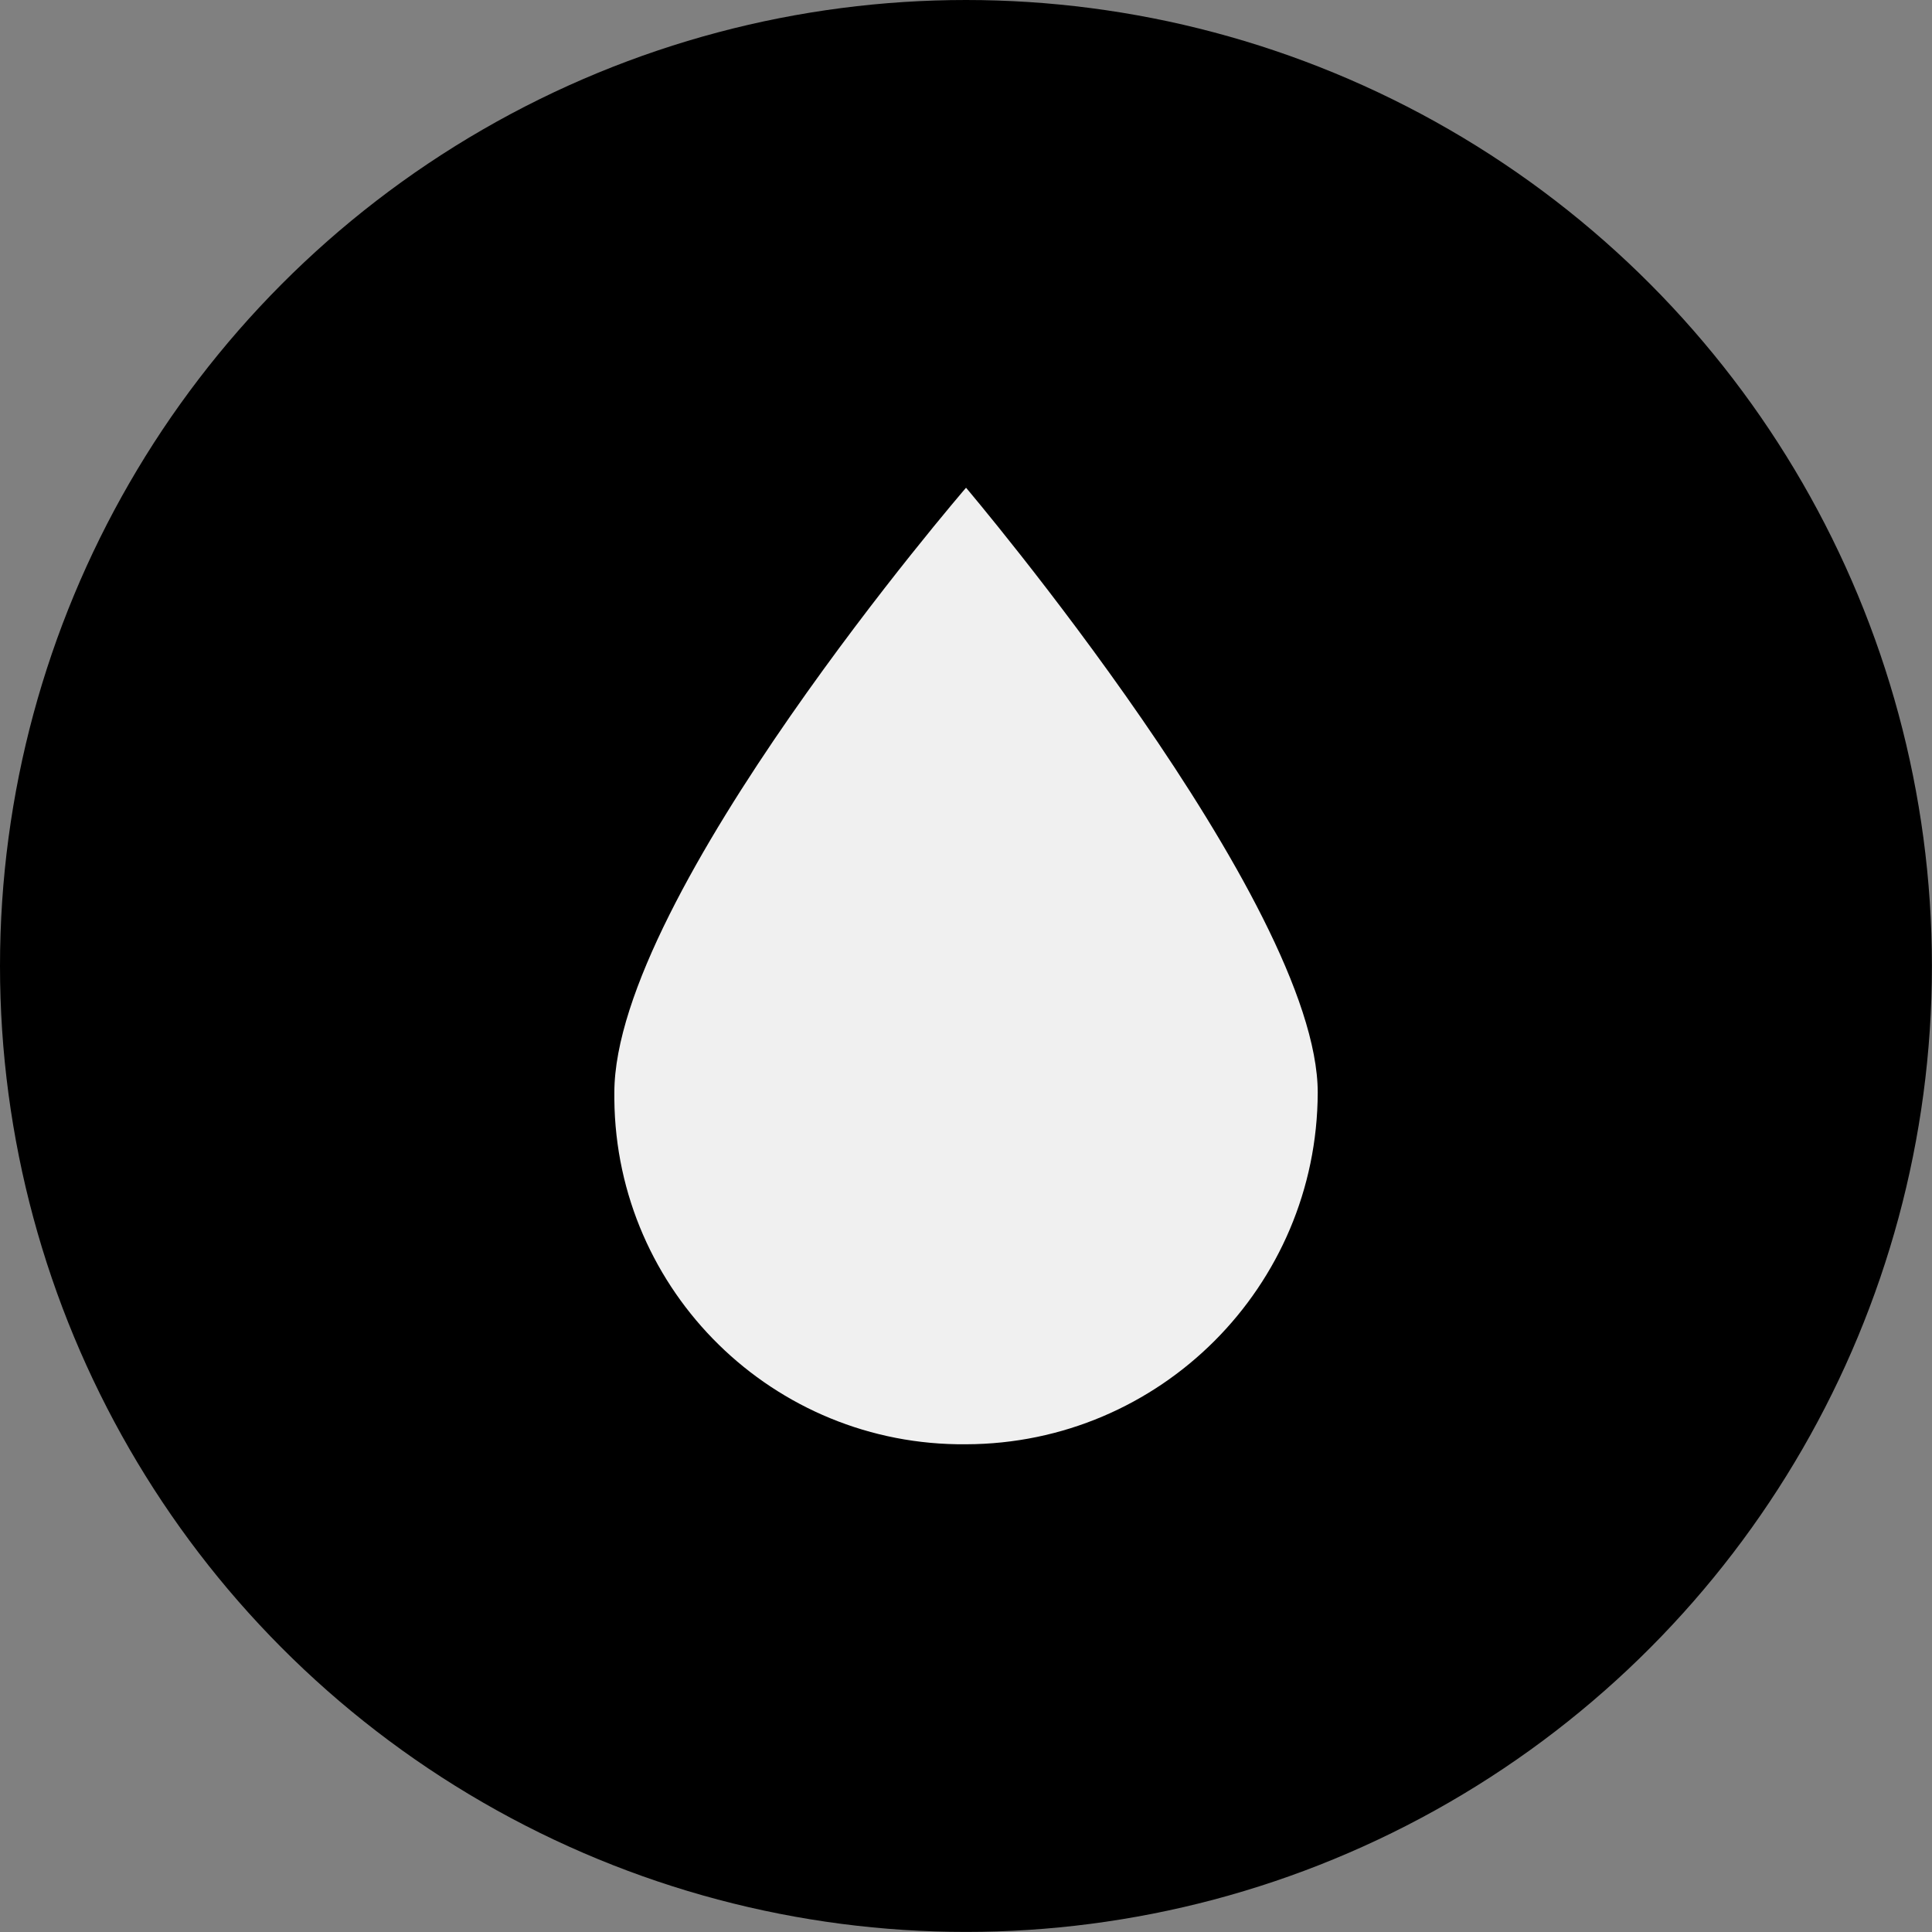 <?xml version="1.0" encoding="UTF-8"?>
<svg id="Layer_1" xmlns="http://www.w3.org/2000/svg" version="1.1" viewBox="0 0 24.001 24.001">
  <rect x="0" y="0" width="24.001" height="24.001" fill="#808080" stroke="none"/>
  <!-- Generator: Adobe Illustrator 30.0.0, SVG Export Plug-In . SVG Version: 2.1.1 Build 123)  -->
  <defs>
    <style>
      .st0 {
        fill: #f0f0f0;
      }
    </style>
  </defs>
  <circle cx="12" cy="12" r="12"/>
  <path class="st0" d="M16.37,13.573c-.007,2.41-1.959,4.363-4.369,4.369-2.39.023-4.346-1.895-4.369-4.284,0-.028,0-.057,0-.085,0-2.447,4.369-7.514,4.369-7.514,0,0,4.369,5.155,4.369,7.514Z"/>
</svg>